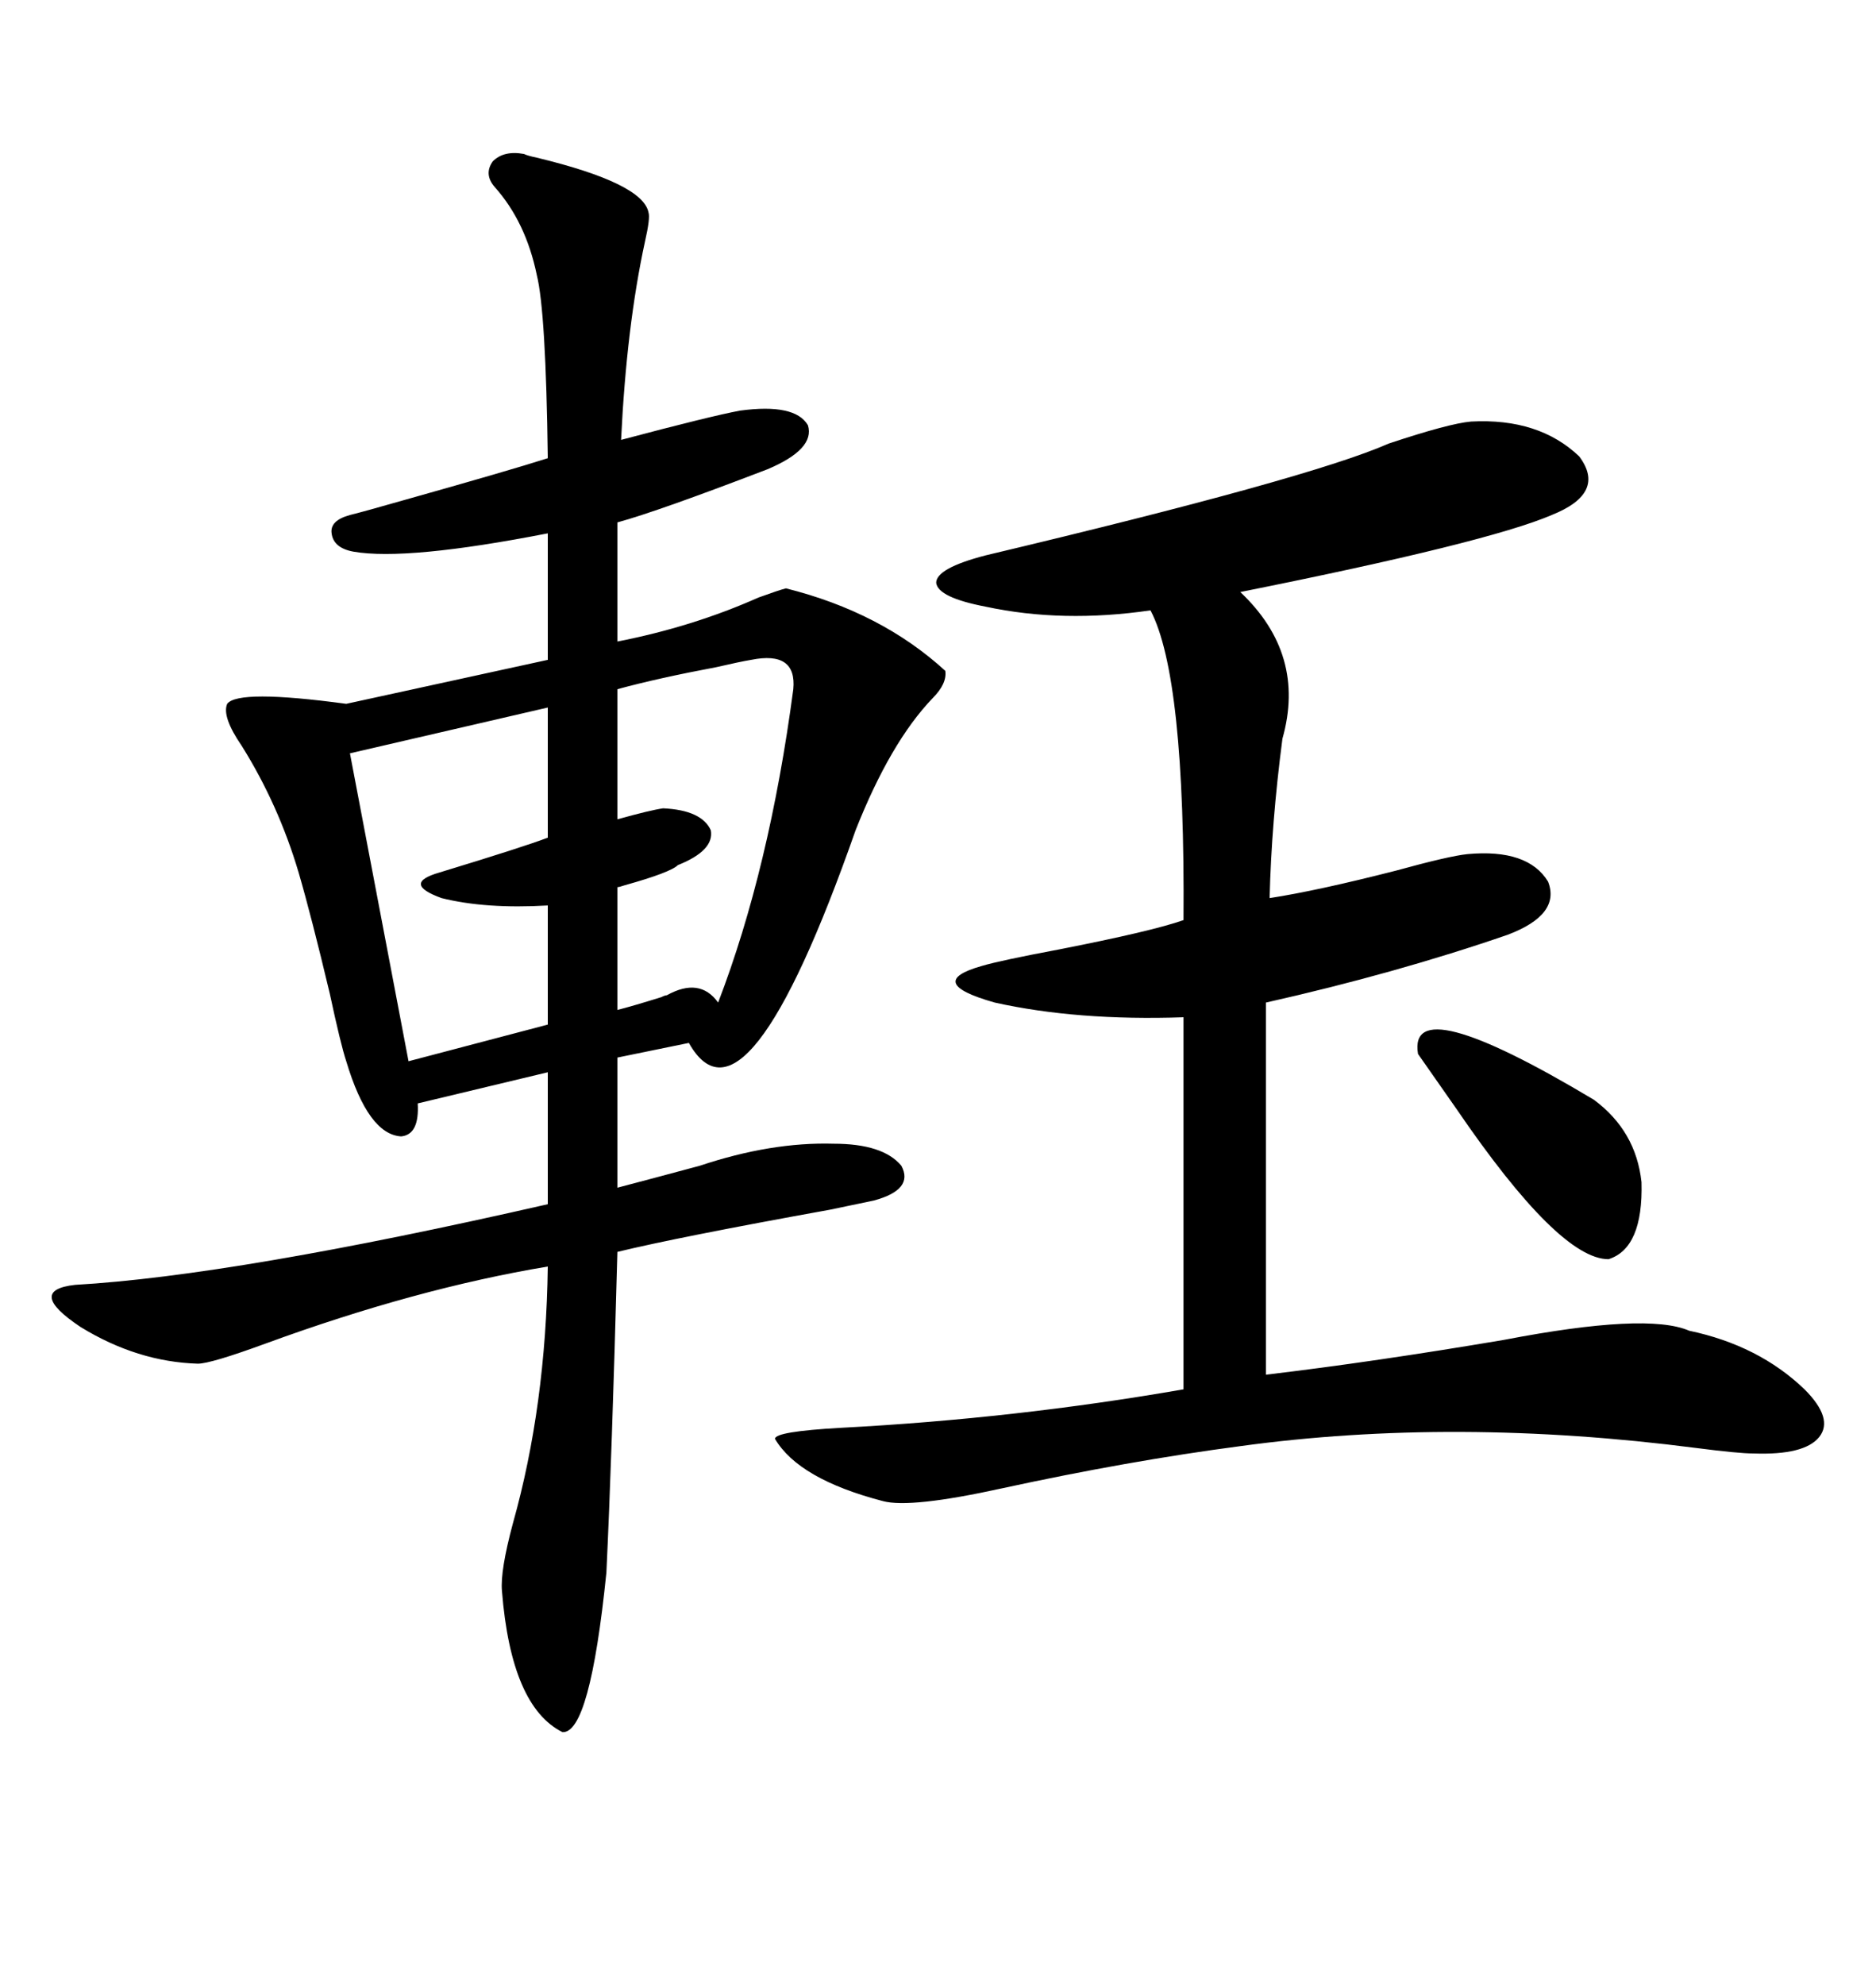 <svg xmlns="http://www.w3.org/2000/svg" xmlns:xlink="http://www.w3.org/1999/xlink" width="300" height="317.285"><path d="M83.79 24.61L83.79 24.61Q84.38 24.90 85.84 25.20L85.84 25.20Q102.83 29.30 103.71 33.98L103.71 33.98Q104.00 34.86 103.13 38.67L103.13 38.67Q100.20 52.15 99.32 70.31L99.32 70.31Q113.67 66.50 118.36 65.63L118.36 65.63Q127.15 64.45 129.20 67.97L129.20 67.97Q130.37 71.78 122.75 75L122.75 75Q105.18 81.74 98.73 83.50L98.73 83.50L98.73 102.54Q110.74 100.20 121.29 95.51L121.29 95.51Q124.51 94.34 125.68 94.04L125.68 94.04Q140.92 97.85 151.17 107.23L151.17 107.23Q151.46 109.28 149.12 111.62L149.12 111.62Q142.38 118.65 136.82 132.71L136.82 132.71Q119.24 182.81 110.16 166.70L110.16 166.70L98.73 169.04L98.73 189.84Q104.30 188.38 111.91 186.33L111.91 186.33Q123.34 182.52 133.30 182.81L133.30 182.81Q141.21 182.81 144.14 186.33L144.14 186.33Q146.19 190.14 139.75 191.89L139.75 191.89Q138.28 192.19 132.71 193.36L132.71 193.36Q108.40 197.75 98.73 200.10L98.73 200.10Q97.85 232.91 96.97 251.37L96.97 251.37Q94.34 277.15 89.94 276.86L89.94 276.86Q81.74 272.75 80.27 254.30L80.27 254.30Q79.98 251.07 82.03 243.46L82.03 243.46Q87.30 224.71 87.60 202.44L87.60 202.44Q66.50 205.96 42.48 214.75L42.48 214.75Q33.69 217.97 31.64 217.97L31.64 217.97Q21.97 217.68 12.89 212.11L12.89 212.11Q4.10 206.25 12.01 205.37L12.01 205.37Q37.50 203.91 87.60 192.48L87.60 192.48L87.60 171.39L66.80 176.37Q67.09 181.35 64.16 181.64L64.16 181.64Q58.89 181.35 55.37 169.63L55.37 169.63Q54.49 166.99 52.73 158.79L52.73 158.79Q49.80 146.48 47.75 139.45L47.75 139.45Q44.53 128.61 38.67 119.24L38.67 119.24Q35.45 114.55 36.33 112.50L36.33 112.50Q38.09 110.16 55.37 112.50L55.37 112.50L87.60 105.47L87.60 85.25Q65.04 89.65 56.54 88.18L56.54 88.18Q53.32 87.60 53.03 85.25L53.03 85.25Q52.73 83.20 55.96 82.32L55.96 82.32Q58.30 81.74 64.45 79.98L64.45 79.98Q81.15 75.29 87.60 73.24L87.60 73.24Q87.30 49.80 85.84 43.95L85.84 43.95Q84.08 35.45 79.10 29.88L79.10 29.88Q77.34 27.83 78.81 25.78L78.81 25.78Q80.57 24.02 83.79 24.61ZM235.25 67.38L235.25 67.38Q246.09 66.80 252.54 72.95L252.54 72.95Q256.93 78.81 248.14 82.32L248.14 82.32Q237.89 86.72 198.34 94.63L198.34 94.63Q208.89 104.59 205.08 118.07L205.08 118.07Q203.32 131.54 203.03 143.55L203.03 143.55Q210.64 142.38 223.24 139.16L223.24 139.16Q231.74 136.82 234.67 136.52L234.67 136.52Q244.34 135.64 247.56 140.92L247.56 140.92Q249.61 146.19 241.11 149.41L241.11 149.41Q223.24 155.57 202.44 160.25L202.44 160.25L202.44 219.73Q219.73 217.68 240.53 214.16L240.53 214.16Q263.38 209.77 270.12 212.70L270.12 212.70Q281.25 215.04 288.57 222.07L288.57 222.07Q293.26 226.76 290.92 229.69L290.92 229.69Q288.57 232.62 280.37 232.32L280.37 232.32Q278.03 232.32 271.29 231.45L271.29 231.45Q232.62 226.46 198.34 231.15L198.34 231.15Q180.47 233.50 160.25 237.89L160.25 237.89Q145.61 241.11 141.21 239.94L141.21 239.94Q127.73 236.43 123.93 229.98L123.93 229.98Q123.93 228.81 134.47 228.22L134.47 228.22Q162.30 226.76 189.26 222.07L189.26 222.07L189.26 162.60Q172.27 163.18 159.08 160.25L159.08 160.25Q147.66 157.03 157.03 154.39L157.03 154.39Q159.96 153.52 169.34 151.76L169.34 151.76Q184.28 148.83 189.26 147.07L189.26 147.07Q189.55 108.11 183.98 97.56L183.98 97.56Q169.92 99.61 157.62 96.97L157.62 96.97Q150 95.51 149.71 93.16L149.71 93.16Q149.71 90.82 157.62 88.77L157.62 88.77Q209.47 76.46 222.07 70.90L222.07 70.90Q231.74 67.68 235.25 67.38ZM87.60 133.89L87.60 113.09L55.96 120.41L65.33 169.63L87.60 163.77L87.60 144.73Q77.64 145.31 70.61 143.55L70.61 143.55Q64.16 141.21 70.31 139.45L70.31 139.45Q83.79 135.35 87.60 133.89L87.60 133.89ZM120.12 105.47L120.12 105.47Q118.36 105.76 114.55 106.64L114.55 106.64Q105.18 108.40 98.73 110.16L98.73 110.16L98.73 130.96Q104.00 129.49 106.05 129.20L106.05 129.20Q112.21 129.49 113.67 132.71L113.67 132.71Q114.26 135.94 108.40 138.28L108.40 138.28Q107.23 139.45 99.90 141.50L99.90 141.50Q99.02 141.80 98.73 141.80L98.73 141.80L98.73 161.43Q101.07 160.84 105.76 159.38L105.76 159.38Q106.35 159.08 106.64 159.08L106.64 159.08Q111.91 156.15 114.84 160.25L114.84 160.25Q123.05 138.87 126.86 110.16L126.86 110.16Q127.44 104.00 120.12 105.47ZM254.88 175.78L254.88 175.78Q261.62 180.76 262.50 188.96L262.50 188.96Q262.79 199.51 257.23 201.27L257.23 201.27Q249.32 201.27 232.91 177.25L232.91 177.25Q228.81 171.39 226.76 168.46L226.76 168.46Q225 157.91 254.88 175.78Z"/></svg>
